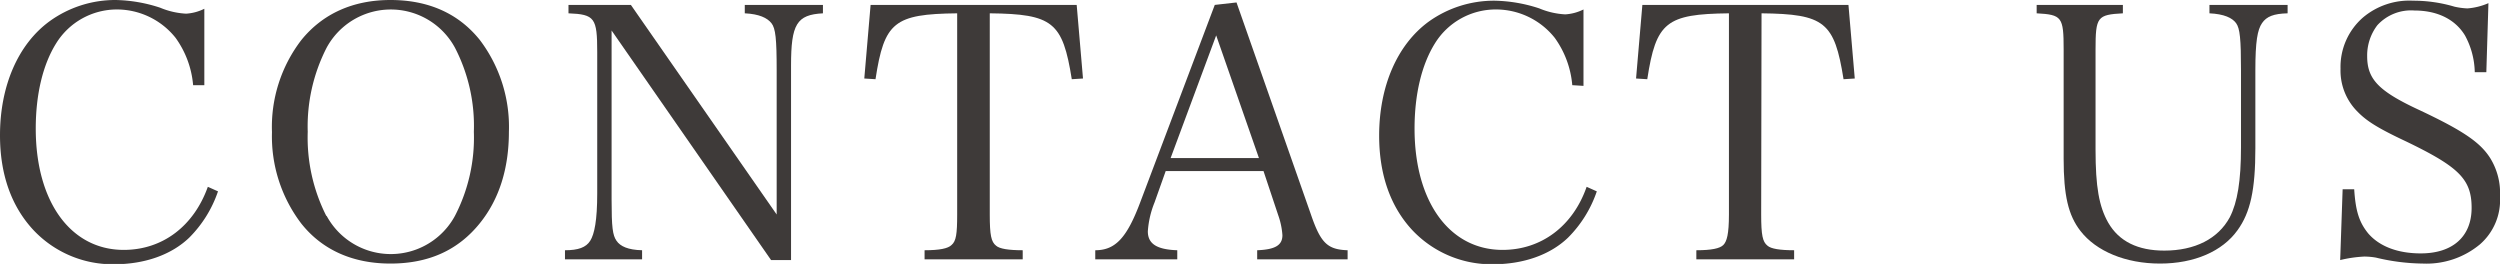 <svg xmlns="http://www.w3.org/2000/svg" viewBox="0 0 356.65 37.65"><defs><style>.cls-1{fill:#3e3a39;}</style></defs><g id="レイヤー_2" data-name="レイヤー 2"><g id="レイヤー_1-2" data-name="レイヤー 1"><path class="cls-1" d="M27.55,12.15a13.46,13.46,0,0,0-2.5-6.75A10.72,10.72,0,0,0,16.7,1.35,10.2,10.2,0,0,0,8,6.2c-1.9,3.05-2.9,7.3-2.9,12.15,0,10.45,5,17.3,12.55,17.3,5.55,0,10-3.4,12-9l1.45.65a17.13,17.13,0,0,1-4.1,6.6c-2.55,2.45-6.35,3.8-10.75,3.8a15.51,15.51,0,0,1-11.5-4.9C1.6,29.4,0,24.85,0,19.3c0-7,2.55-12.95,7.05-16.25A16,16,0,0,1,16.5,0a21.48,21.48,0,0,1,6.35,1.1,11,11,0,0,0,3.7.85,6.7,6.7,0,0,0,2.6-.7v10.9Z"/><path class="cls-1" d="M43,5.7C46,2,50.3,0,55.7,0s9.7,1.9,12.75,5.7A20.53,20.53,0,0,1,72.6,18.8c0,5.25-1.4,9.65-4.15,13.05-3.1,3.85-7.3,5.75-12.75,5.75s-9.8-2-12.75-5.75a20.49,20.49,0,0,1-4.15-13A20.34,20.34,0,0,1,43,5.7Zm3.6,25.1a10.41,10.41,0,0,0,18.3,0,24.21,24.21,0,0,0,2.7-12,24.21,24.21,0,0,0-2.7-12,10.41,10.41,0,0,0-18.3,0,24.61,24.61,0,0,0-2.7,12A24.74,24.74,0,0,0,46.55,30.8Z"/><path class="cls-1" d="M87.25,28.45c0,4,.15,5.1.7,5.9s1.65,1.3,3.65,1.35V37h-11V35.7c1.9,0,3-.4,3.6-1.35s1-2.9,1-6.75V7.45c0-4.9-.35-5.4-4.1-5.55V.7H90L110.8,30.6V10.05c0-4.5-.15-6-.75-6.75s-1.75-1.3-3.8-1.4V.7H117.4V1.9c-3.75.2-4.55,1.55-4.55,7.45V37.1H110L87.25,4.35Z"/><path class="cls-1" d="M141.2,30.6c0,2.95.2,3.9.9,4.45.5.45,1.8.65,3.8.65V37h-14V35.7c2.15,0,3.35-.25,3.85-.75.65-.55.8-1.55.8-4.35V1.9c-9,.1-10.4,1.25-11.65,9.4l-1.6-.1L124.2.7h29.4l.9,10.5-1.6.1c-1.3-8.15-2.7-9.3-11.7-9.4Z"/><path class="cls-1" d="M164.7,28.9a13.32,13.32,0,0,0-.95,4.1c0,1.8,1.3,2.6,4.2,2.7V37h-11.7V35.7c2.85,0,4.5-1.75,6.4-6.8L173.3.7l3.1-.35L187,30.55c1.4,4.1,2.35,5.05,5.25,5.15V37h-12.9V35.7c2.55-.1,3.6-.7,3.6-2.15a10.66,10.66,0,0,0-.6-2.85l-2.1-6.3H166.3Zm8.8-23.85L167,22.55h12.6Z"/><path class="cls-1" d="M224.3,12.15a13.46,13.46,0,0,0-2.5-6.75,10.72,10.72,0,0,0-8.35-4.05A10.2,10.2,0,0,0,204.7,6.2c-1.9,3.05-2.9,7.3-2.9,12.15,0,10.45,5,17.3,12.55,17.3,5.55,0,10.05-3.4,12-9l1.45.65a17.13,17.13,0,0,1-4.1,6.6c-2.55,2.45-6.35,3.8-10.75,3.8a15.51,15.51,0,0,1-11.5-4.9c-3.1-3.35-4.7-7.9-4.7-13.45,0-7,2.55-12.95,7.05-16.25a16,16,0,0,1,9.45-3,21.48,21.48,0,0,1,6.35,1.1,11,11,0,0,0,3.7.85,6.7,6.7,0,0,0,2.6-.7v10.9Z"/><path class="cls-1" d="M251.25,30.6c0,2.95.2,3.9.9,4.45.5.45,1.8.65,3.8.65V37H242V35.7c2.15,0,3.35-.25,3.85-.75s.8-1.55.8-4.35V1.9c-8.95.1-10.4,1.25-11.65,9.4l-1.6-.1.9-10.5h29.4l.9,10.5-1.6.1c-1.3-8.15-2.7-9.3-11.7-9.4Z"/><path class="cls-1" d="M302.85.7V1.9c-3.65.2-3.9.5-3.9,5.15v14.3c0,5.3.5,8.1,1.8,10.4,1.55,2.7,4.25,4,8,4,4.4,0,7.7-1.7,9.35-4.75,1.1-2.15,1.6-5.2,1.6-10V10.05c0-4.5-.15-6-.7-6.75S317.3,2,315.2,1.9V.7h11.15V1.9c-2,.05-3,.45-3.65,1.4s-.95,2.6-.95,6.75v11.1c0,5.9-.7,9.15-2.55,11.7-2.15,3-6.15,4.75-11.05,4.75s-9.1-1.75-11.35-4.65c-1.75-2.25-2.4-5.1-2.4-10.3V7.05c0-4.65-.25-4.95-3.85-5.15V.7Z"/><path class="cls-1" d="M334.2,27h1.65c.2,3.1.7,4.7,2,6.3,1.6,1.85,4.2,2.85,7.5,2.85,4.55,0,7.25-2.4,7.25-6.5s-1.85-5.85-9.3-9.45c-4.25-2-5.8-3-7.2-4.5a8.28,8.28,0,0,1-2.2-5.9A9.34,9.34,0,0,1,337.1,2.5,10.24,10.24,0,0,1,344.25.1a20.51,20.51,0,0,1,5.9.85A10,10,0,0,0,352,1.2a9.18,9.18,0,0,0,3-.75l-.3,9.85h-1.65a11.39,11.39,0,0,0-1.4-5.25c-1.4-2.3-3.95-3.55-7.2-3.55a6.51,6.51,0,0,0-5.3,2.1A7.11,7.11,0,0,0,337.7,8c0,3.3,1.6,5,7.55,7.75,6.25,2.95,8.6,4.6,10,6.8a9.48,9.48,0,0,1,1.4,5.5,8.38,8.38,0,0,1-2.85,6.8,11.92,11.92,0,0,1-8.15,2.75,29.56,29.56,0,0,1-6.7-.85,10.1,10.1,0,0,0-1.65-.15,18.45,18.45,0,0,0-3.45.5Z"/></g></g></svg>